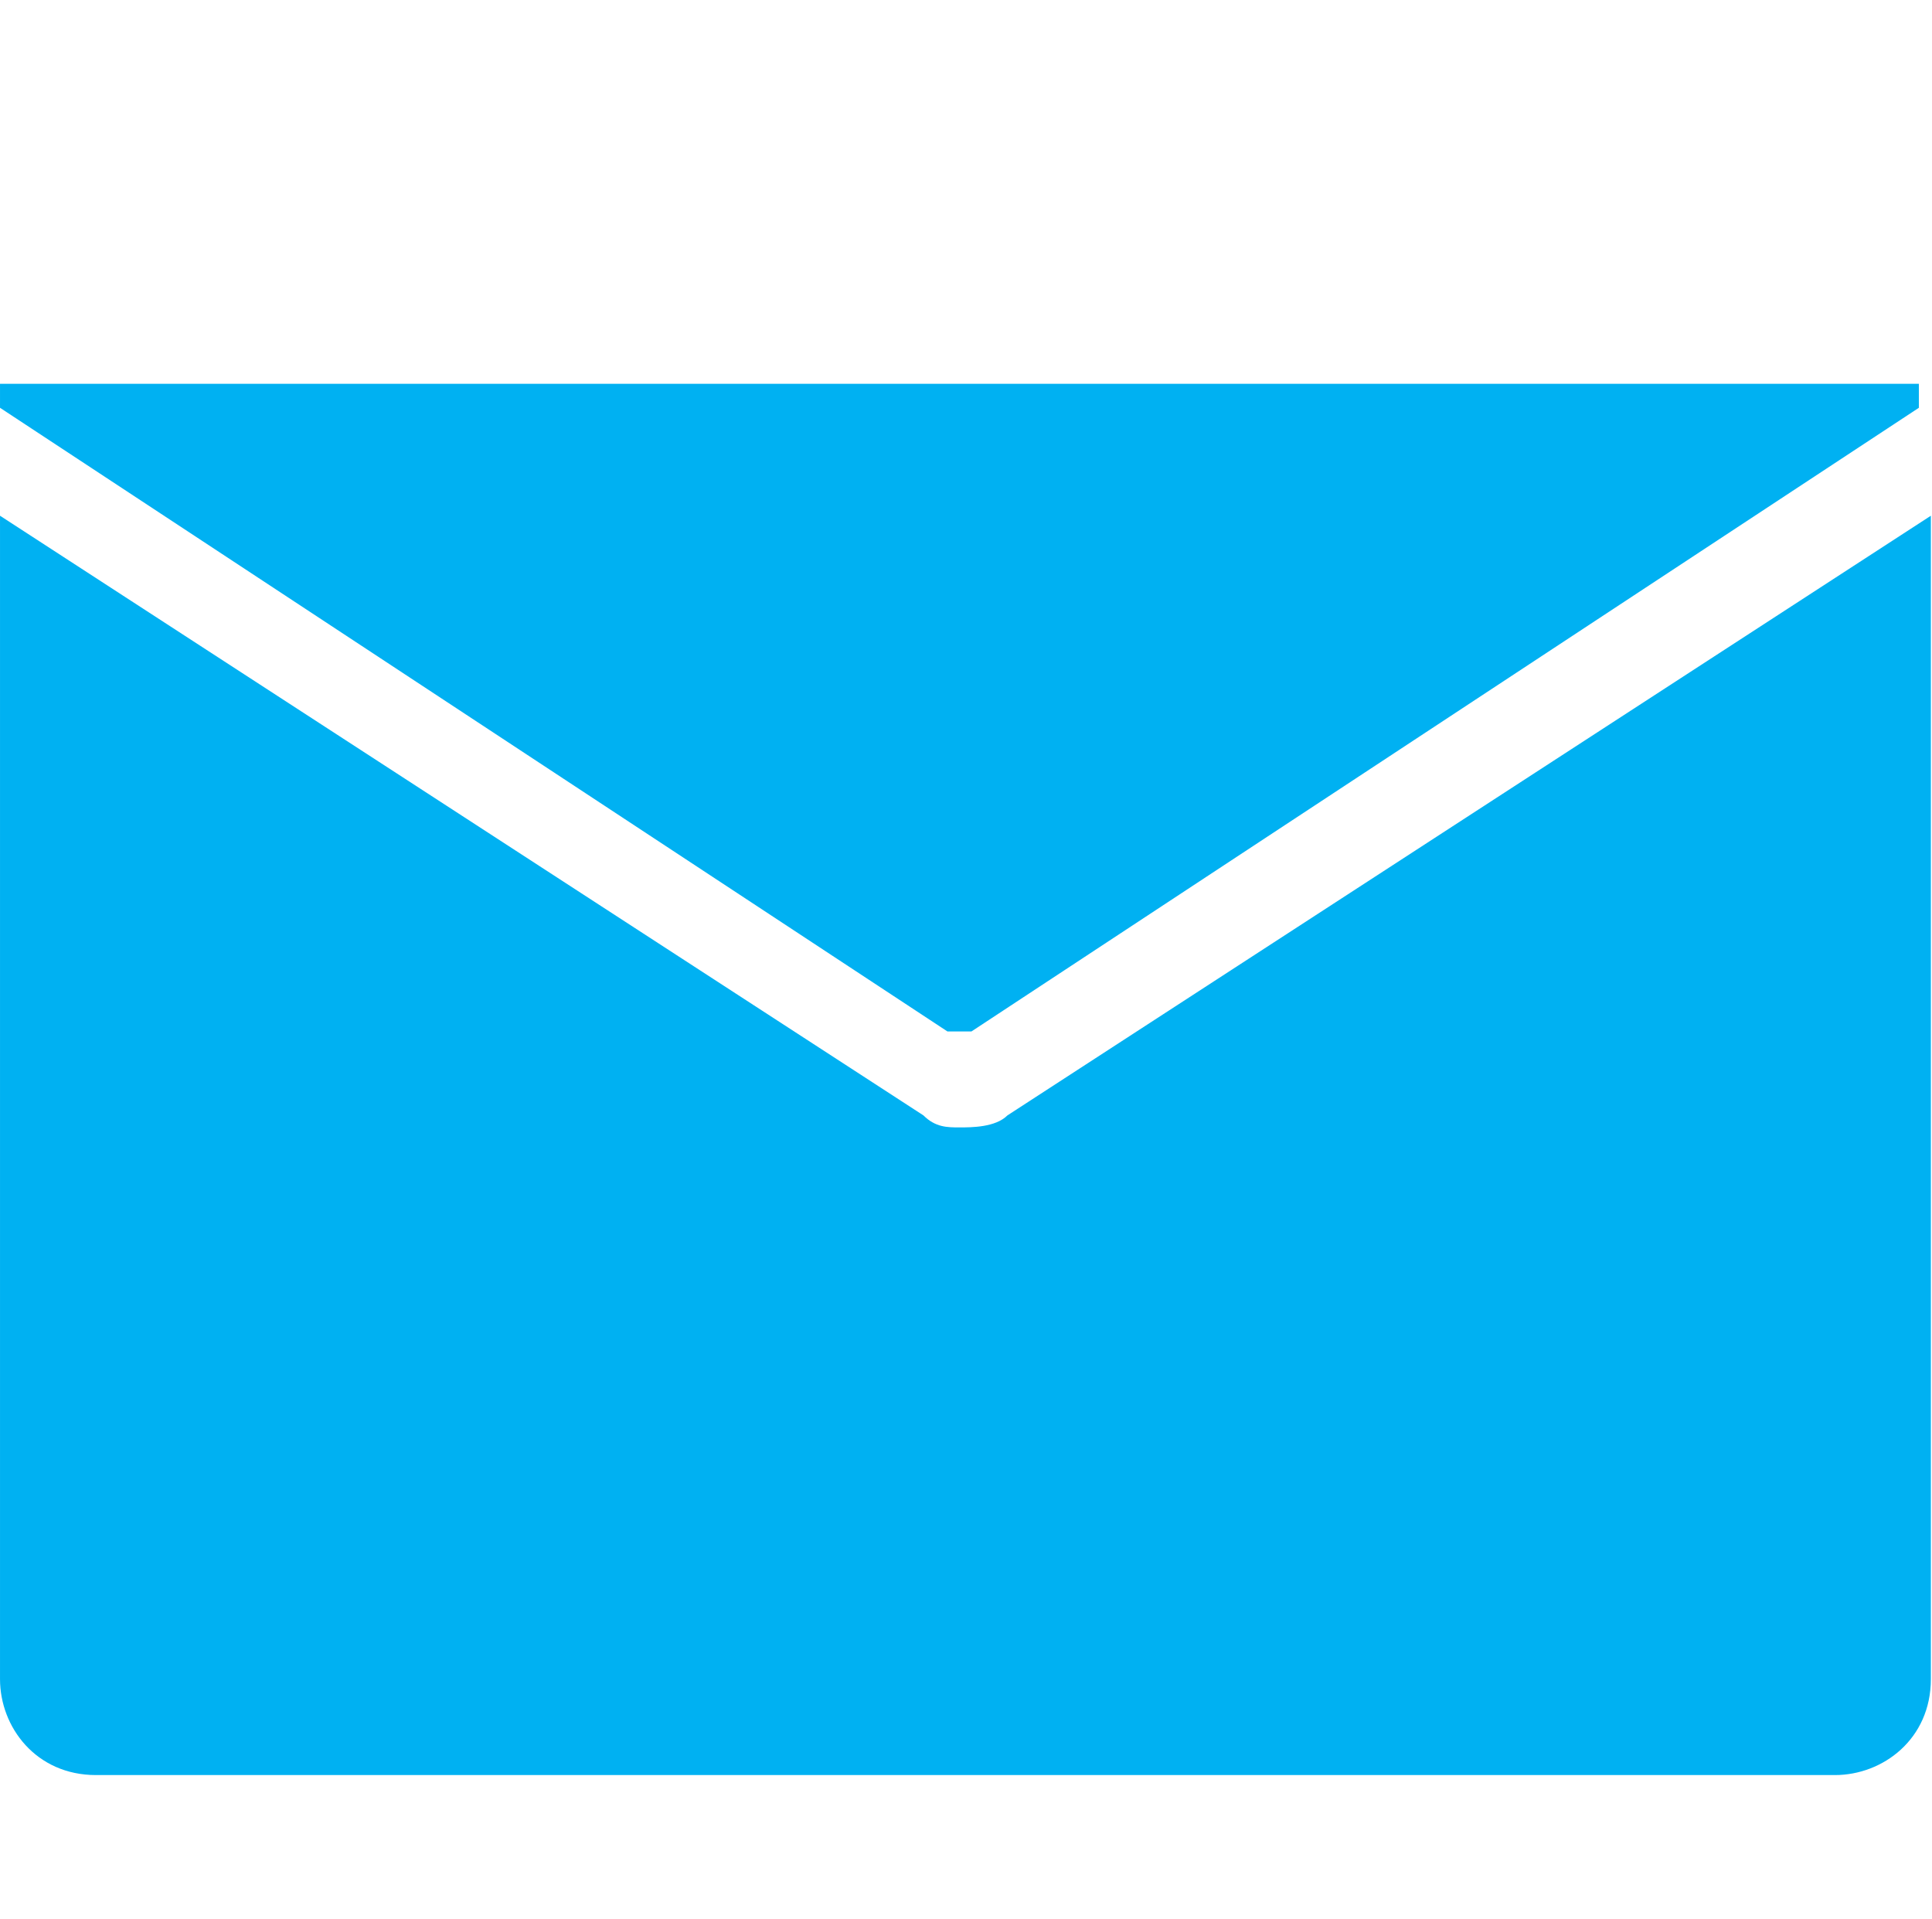 <?xml version="1.0" standalone="no"?><!DOCTYPE svg PUBLIC "-//W3C//DTD SVG 1.1//EN" "http://www.w3.org/Graphics/SVG/1.1/DTD/svg11.dtd"><svg t="1747736077667" class="icon" viewBox="0 0 1031 1024" version="1.1" xmlns="http://www.w3.org/2000/svg" p-id="4938" xmlns:xlink="http://www.w3.org/1999/xlink" width="20.137" height="20"><path d="M505.6 550.4c6.4 0 12.8 0 12.8 0L1024 217.6 1024 204.8 0 204.8l0 12.8L505.6 550.4z" fill="#00B1F2" p-id="4939"></path><path d="M537.6 595.2C531.2 601.6 518.4 601.6 512 601.6c-6.4 0-12.8 0-19.2-6.4L0 275.2 0 896c0 25.6 19.2 51.2 51.2 51.2l928 0c25.6 0 51.2-19.2 51.2-51.2L1030.4 275.2 537.6 595.2z" fill="#00B1F2" p-id="4940"></path></svg>